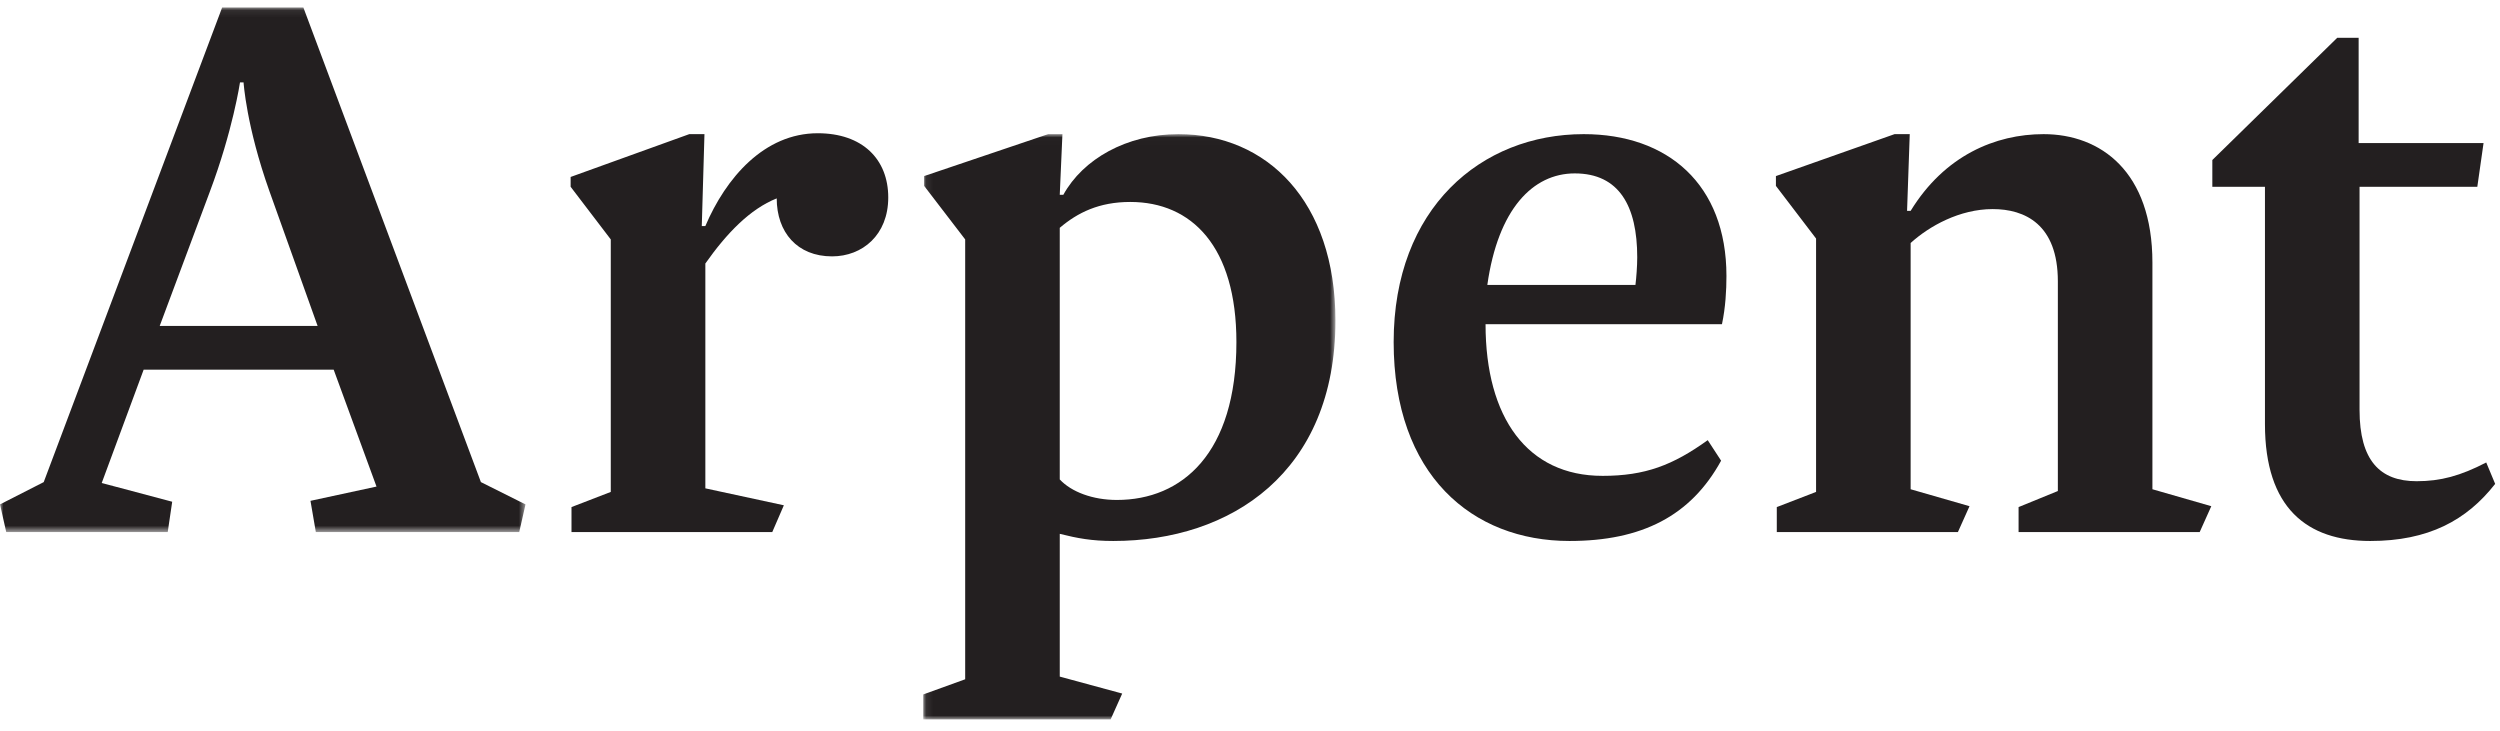 <svg width="359" height="105" xmlns="http://www.w3.org/2000/svg" xmlns:xlink="http://www.w3.org/1999/xlink"><defs><path id="path-1" d="M0 .073h75.461v75.335H0z"/><path id="path-3" d="M.077.012h59.194v84.046H.077z"/></defs><g id="FINAUX" stroke="none" stroke-width="1" fill="none" fill-rule="evenodd"><g id="ACCUEIL-1" transform="translate(-58 -382)"><g id="Group-15" transform="translate(58 382.799)"><g id="Group-3" transform="translate(0 .197)"><mask id="mask-2" fill="#fff"><use xlink:href="#path-1"/></mask><path d="M47.918 52.09h-27.29l-6.021 16.273 10.121 2.69-.642 4.355H.896L0 71.436l6.278-3.202L31.903.073h11.659l25.496 68.16 6.403 3.203-.896 3.972h-29.21l-.77-4.485 9.482-2.048-6.15-16.786zm-24.986-6.278H45.61l-6.917-19.345c-3.33-9.353-3.717-15.631-3.717-15.631h-.513s-1.023 6.918-4.354 15.758l-7.177 19.218z" id="Fill-1" fill="#231F20" mask="url(#mask-2)"/></g><path d="M112.561 71.762l-1.664 3.844h-28.83v-3.589l5.64-2.177V33.582l-5.765-7.559v-1.41l17.039-6.149h2.179l-.384 13.196h.512c2.945-6.918 8.455-13.325 16.142-13.325 6.407 0 10.122 3.716 10.122 9.226 0 5.38-3.715 8.456-8.07 8.456-4.999 0-7.946-3.46-7.946-8.328-3.843 1.537-7.174 4.996-10.248 9.352v32.287l11.273 2.434z" id="Fill-4" fill="#231F20"/><g id="Group-8" transform="translate(132.499 18.452)"><mask id="mask-4" fill="#fff"><use xlink:href="#path-3"/></mask><path d="M19.682 57.408v20.5l8.967 2.435-1.664 3.715H.077v-3.586l6.024-2.179V15.13L.207 7.443v-1.41L18.015.012h2.051l-.384 8.712h.513C23.013 3.599 29.29.012 36.72.012c12.685 0 22.55 9.608 22.55 26.777 0 21.781-14.99 31.644-31.902 31.644-3.076 0-5.127-.383-7.687-1.025zm0-7.813c1.664 1.793 4.74 2.947 8.2 2.947 9.351 0 17.167-6.665 17.167-22.677 0-13.71-6.407-20.115-15.245-20.115-4.486 0-7.562 1.536-10.122 3.714v36.131z" id="Fill-6" fill="#231F20" mask="url(#mask-4)"/></g><path d="M230.11 67.535c6.148 0 10.121-1.538 15.119-5.127l1.922 2.948c-4.356 7.944-11.405 11.53-21.782 11.53-13.964 0-25.24-9.48-25.24-28.57 0-19.218 12.556-29.852 27.291-29.852 12.043 0 20.498 7.174 20.498 20.37 0 2.05-.13 4.486-.642 6.92h-33.95c0 13.452 6.02 21.78 16.783 21.78m-16.528-27.417h21.269c.128-1.026.257-2.692.257-3.972 0-7.304-2.563-12.043-8.97-12.043-6.02 0-11.018 5.124-12.556 16.015" id="Fill-9" fill="#231F20"/><path d="M317.543 71.89l-1.667 3.715h-26.008v-3.588l5.64-2.305V39.604c0-8.2-4.741-10.378-9.355-10.378-4.74 0-9.096 2.434-11.786 4.868v35.363l8.455 2.434-1.667 3.714h-26.008v-3.588l5.64-2.177V33.455l-5.766-7.56v-1.41l17.038-6.021h2.18l-.384 11.018h.512c4.867-7.943 12.17-11.018 19.09-11.018 8.199 0 15.63 5.382 15.63 18.449v32.544l8.456 2.434z" id="Fill-11" fill="#231F20"/><path d="M317.69 22.18l17.938-17.553h3.073v15.119h17.937l-.896 6.278h-16.911v32.029c0 7.302 2.946 10.25 8.198 10.25 3.46 0 6.28-.768 9.994-2.69l1.282 3.074c-4.101 5.251-9.608 8.2-17.937 8.2-9.096 0-15.12-4.741-15.12-16.784v-34.08h-7.557V22.18z" id="Fill-13" fill="#231F20"/></g></g></g></svg>